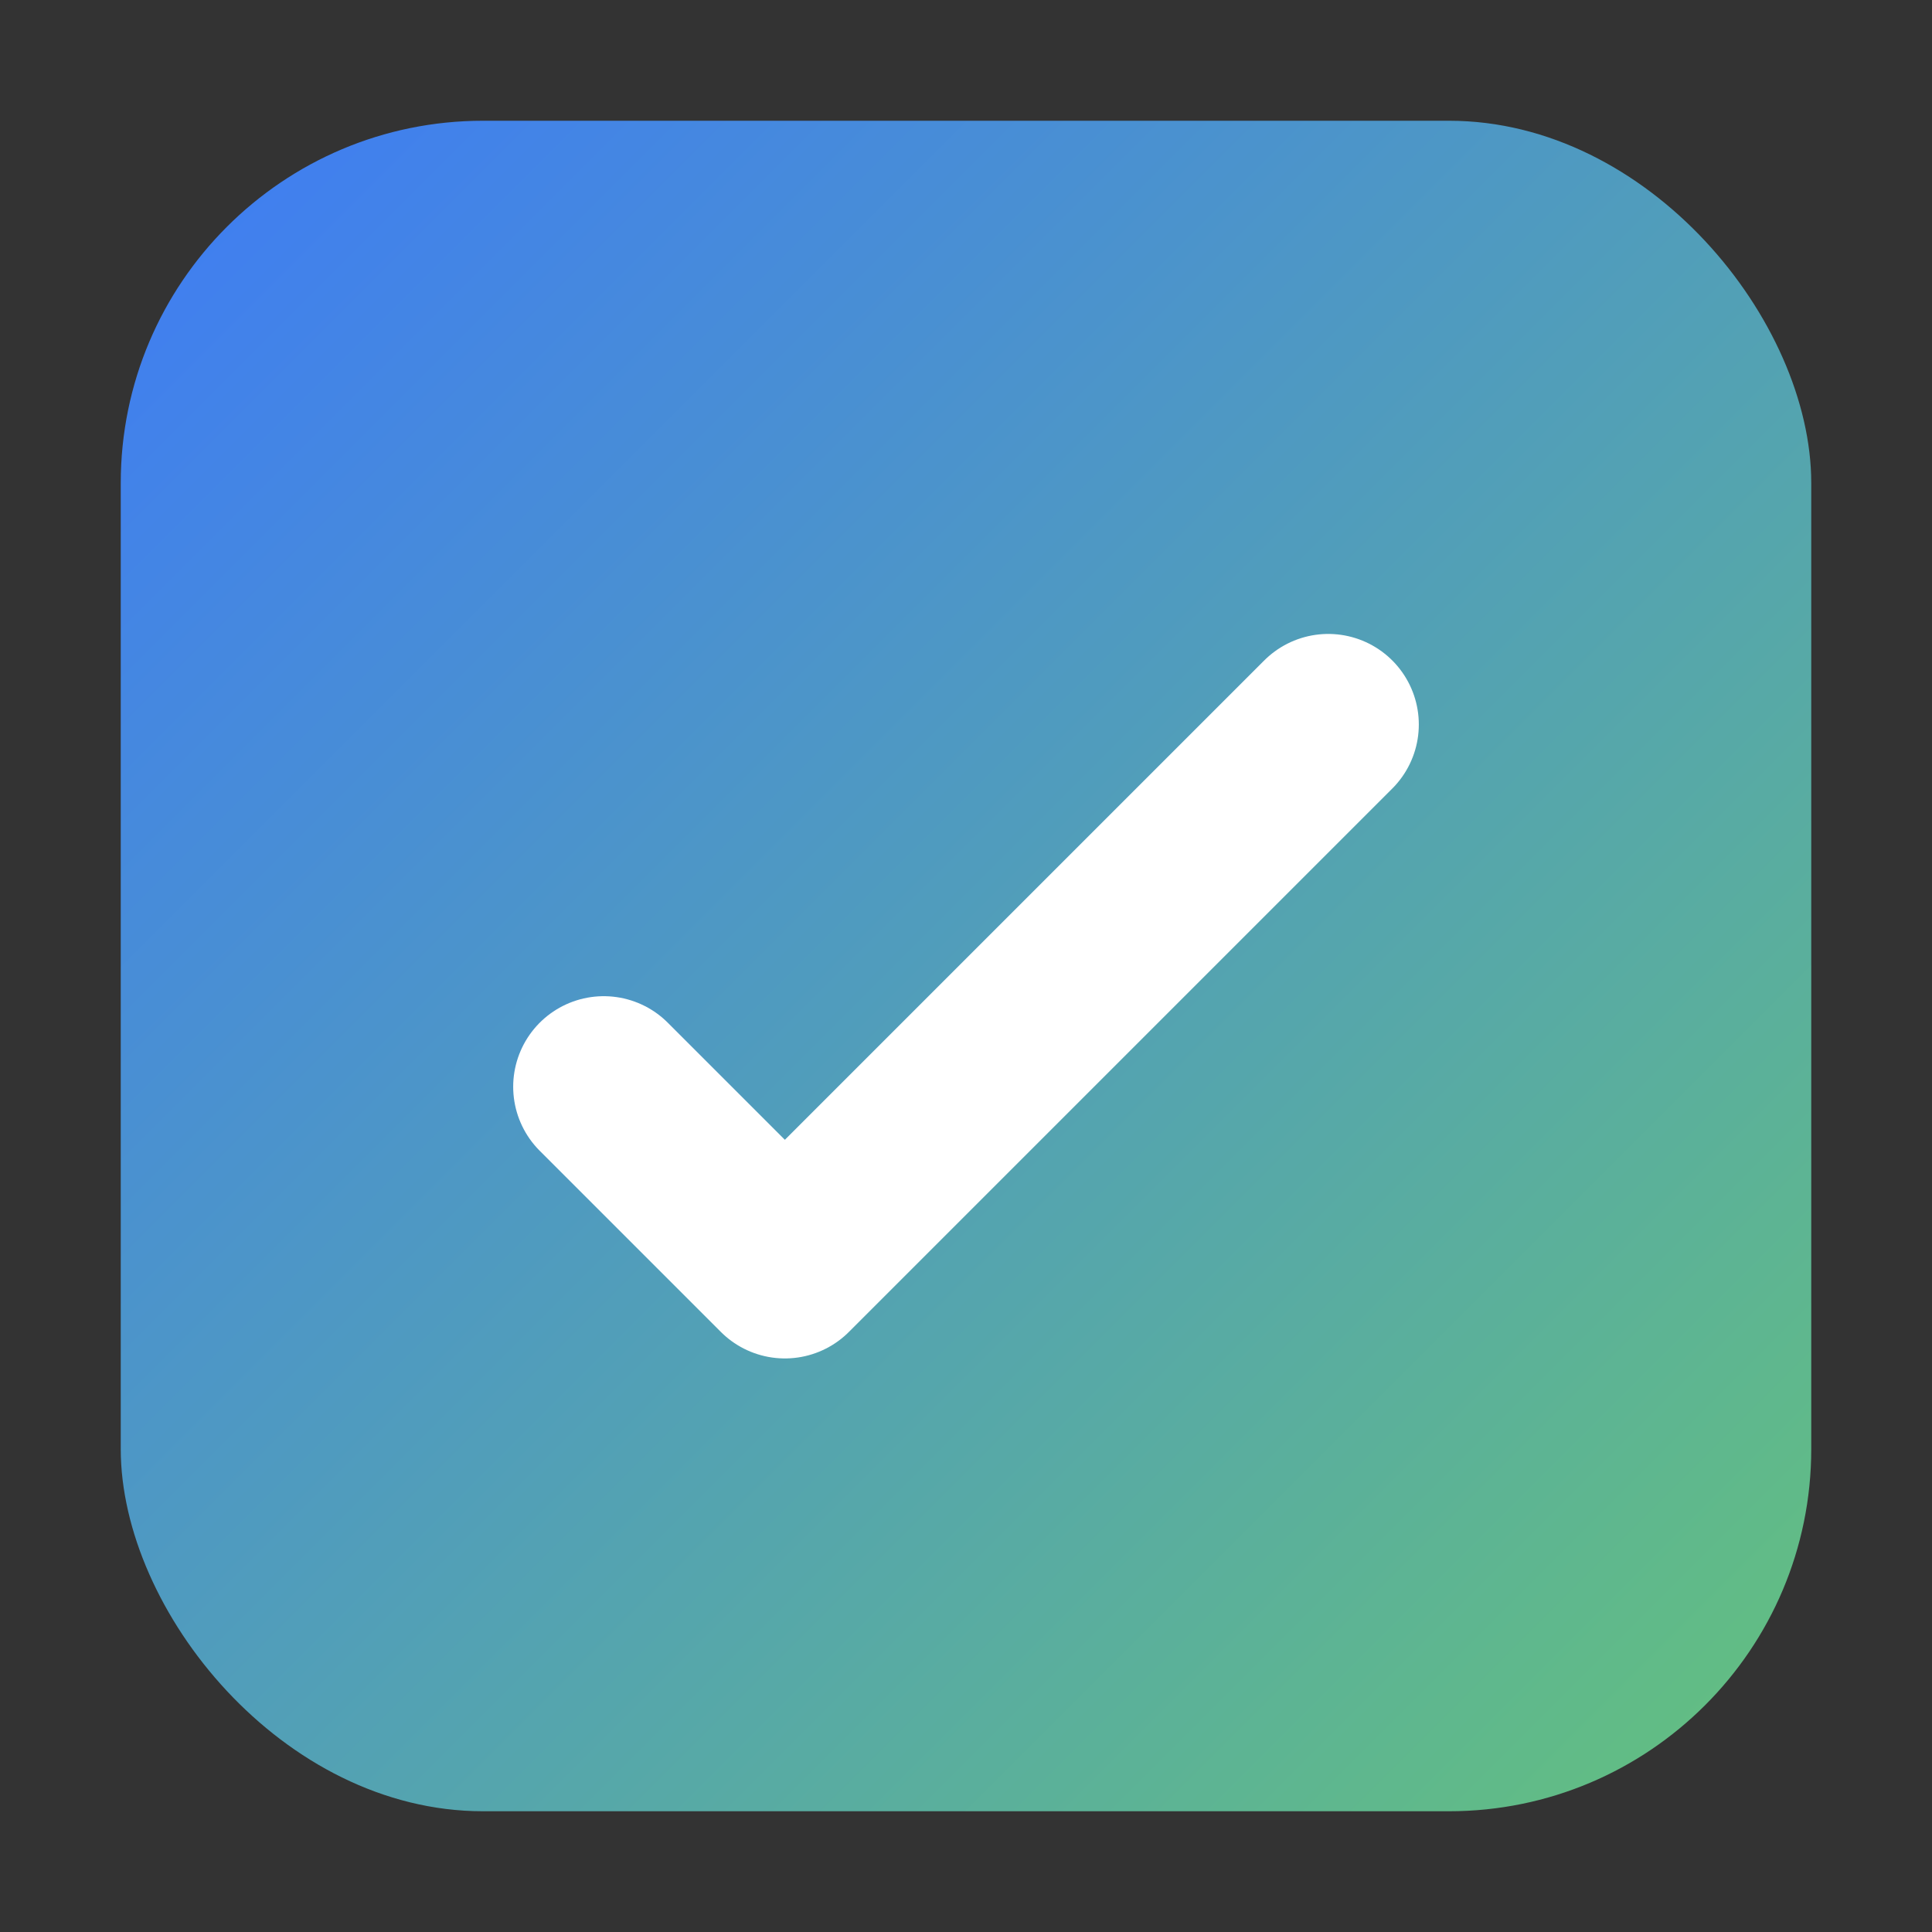 <svg xmlns="http://www.w3.org/2000/svg" viewBox="0 0 64 64">
  <rect x="0" y="0" width="64" height="64" fill="#333333" stroke="none"/>
  <defs>
    <linearGradient id="grad" x1="0%" y1="0%" x2="100%" y2="100%">
      <stop offset="0%" stop-color="#3e7bf6"/>
      <stop offset="100%" stop-color="#64c17d"/>
    </linearGradient>
  </defs>
  <rect x="4" y="4" width="56" height="56" rx="12" fill="url(#grad)" />
  <path
    d="M20 36l6 6 18-18"
    fill="none"
    stroke="#fff"
    stroke-width="6"
    stroke-linecap="round"
    stroke-linejoin="round"
  />
</svg>
